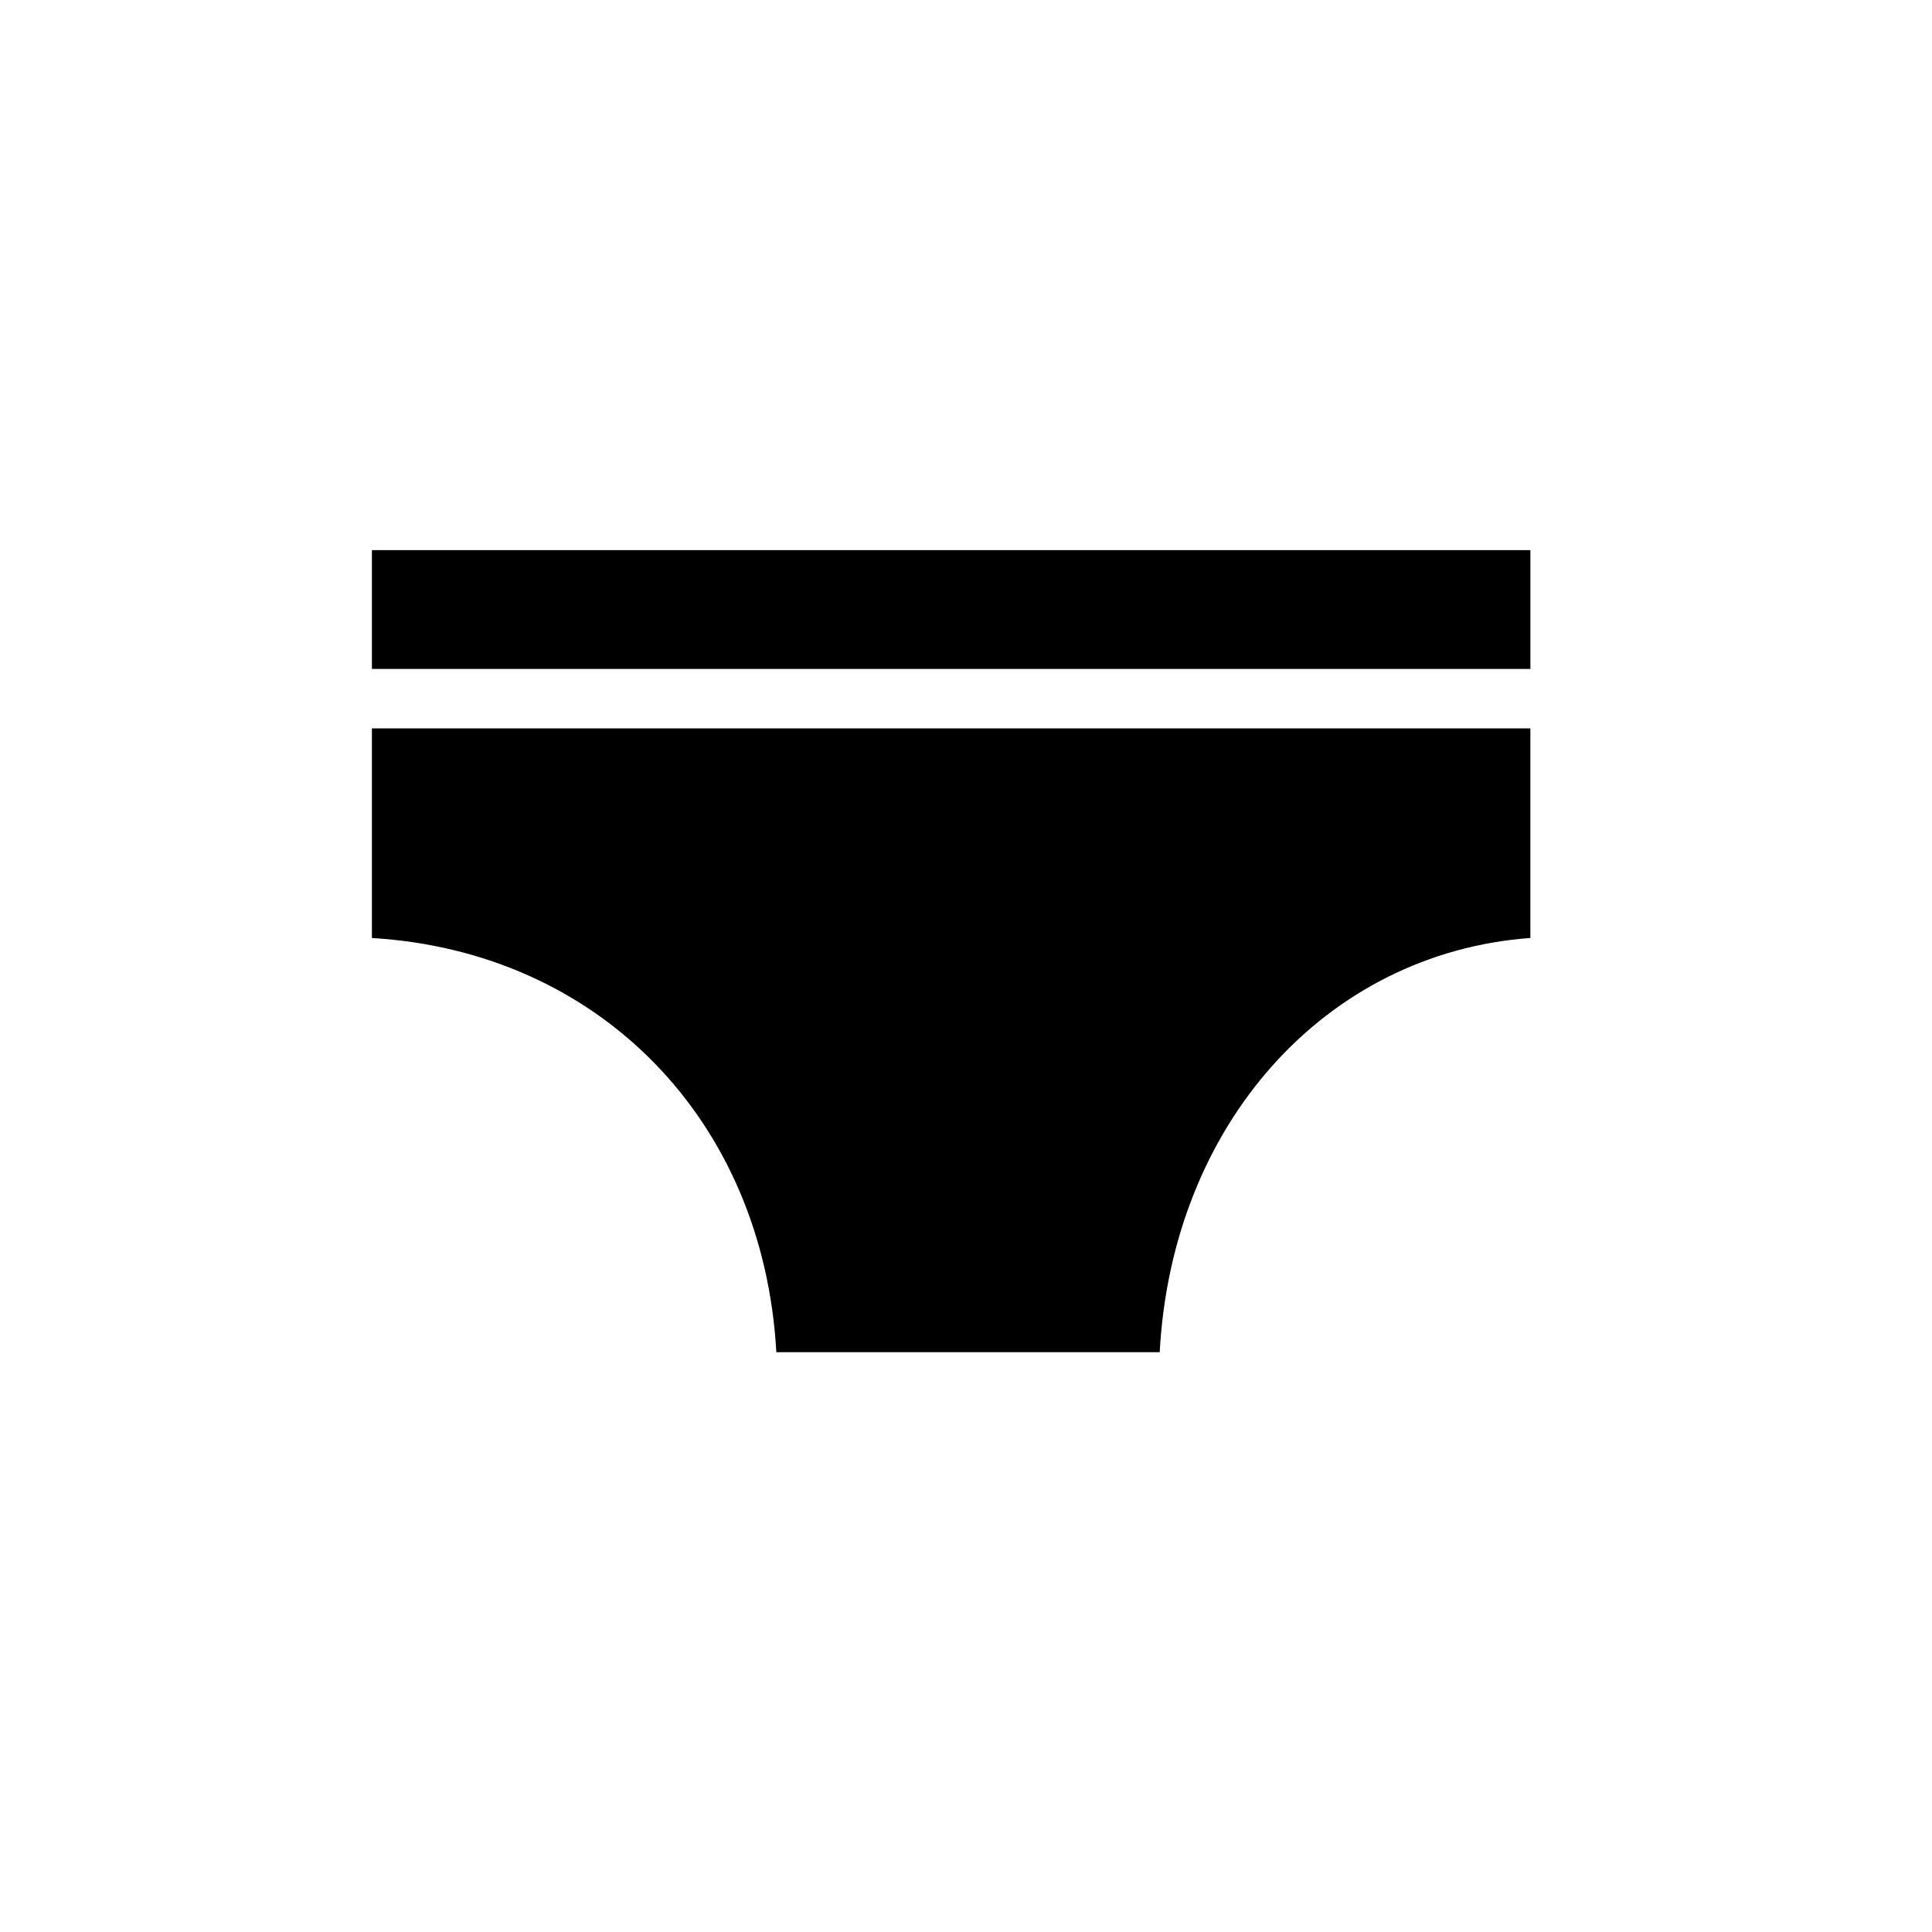 <?xml version="1.0" encoding="UTF-8"?>
<!-- Uploaded to: ICON Repo, www.svgrepo.com, Generator: ICON Repo Mixer Tools -->
<svg fill="#000000" width="800px" height="800px" version="1.1" viewBox="144 144 512 512" xmlns="http://www.w3.org/2000/svg">
 <path d="m549.57 289.79v31.488h-307.01v-31.488zm-98.234 212.55h-101.6c-3.422-61.543-47.02-106.17-107.18-109.76v-55.551h307.01v55.539c-54.316 3.996-94.969 49.371-98.234 109.77z"/>
</svg>